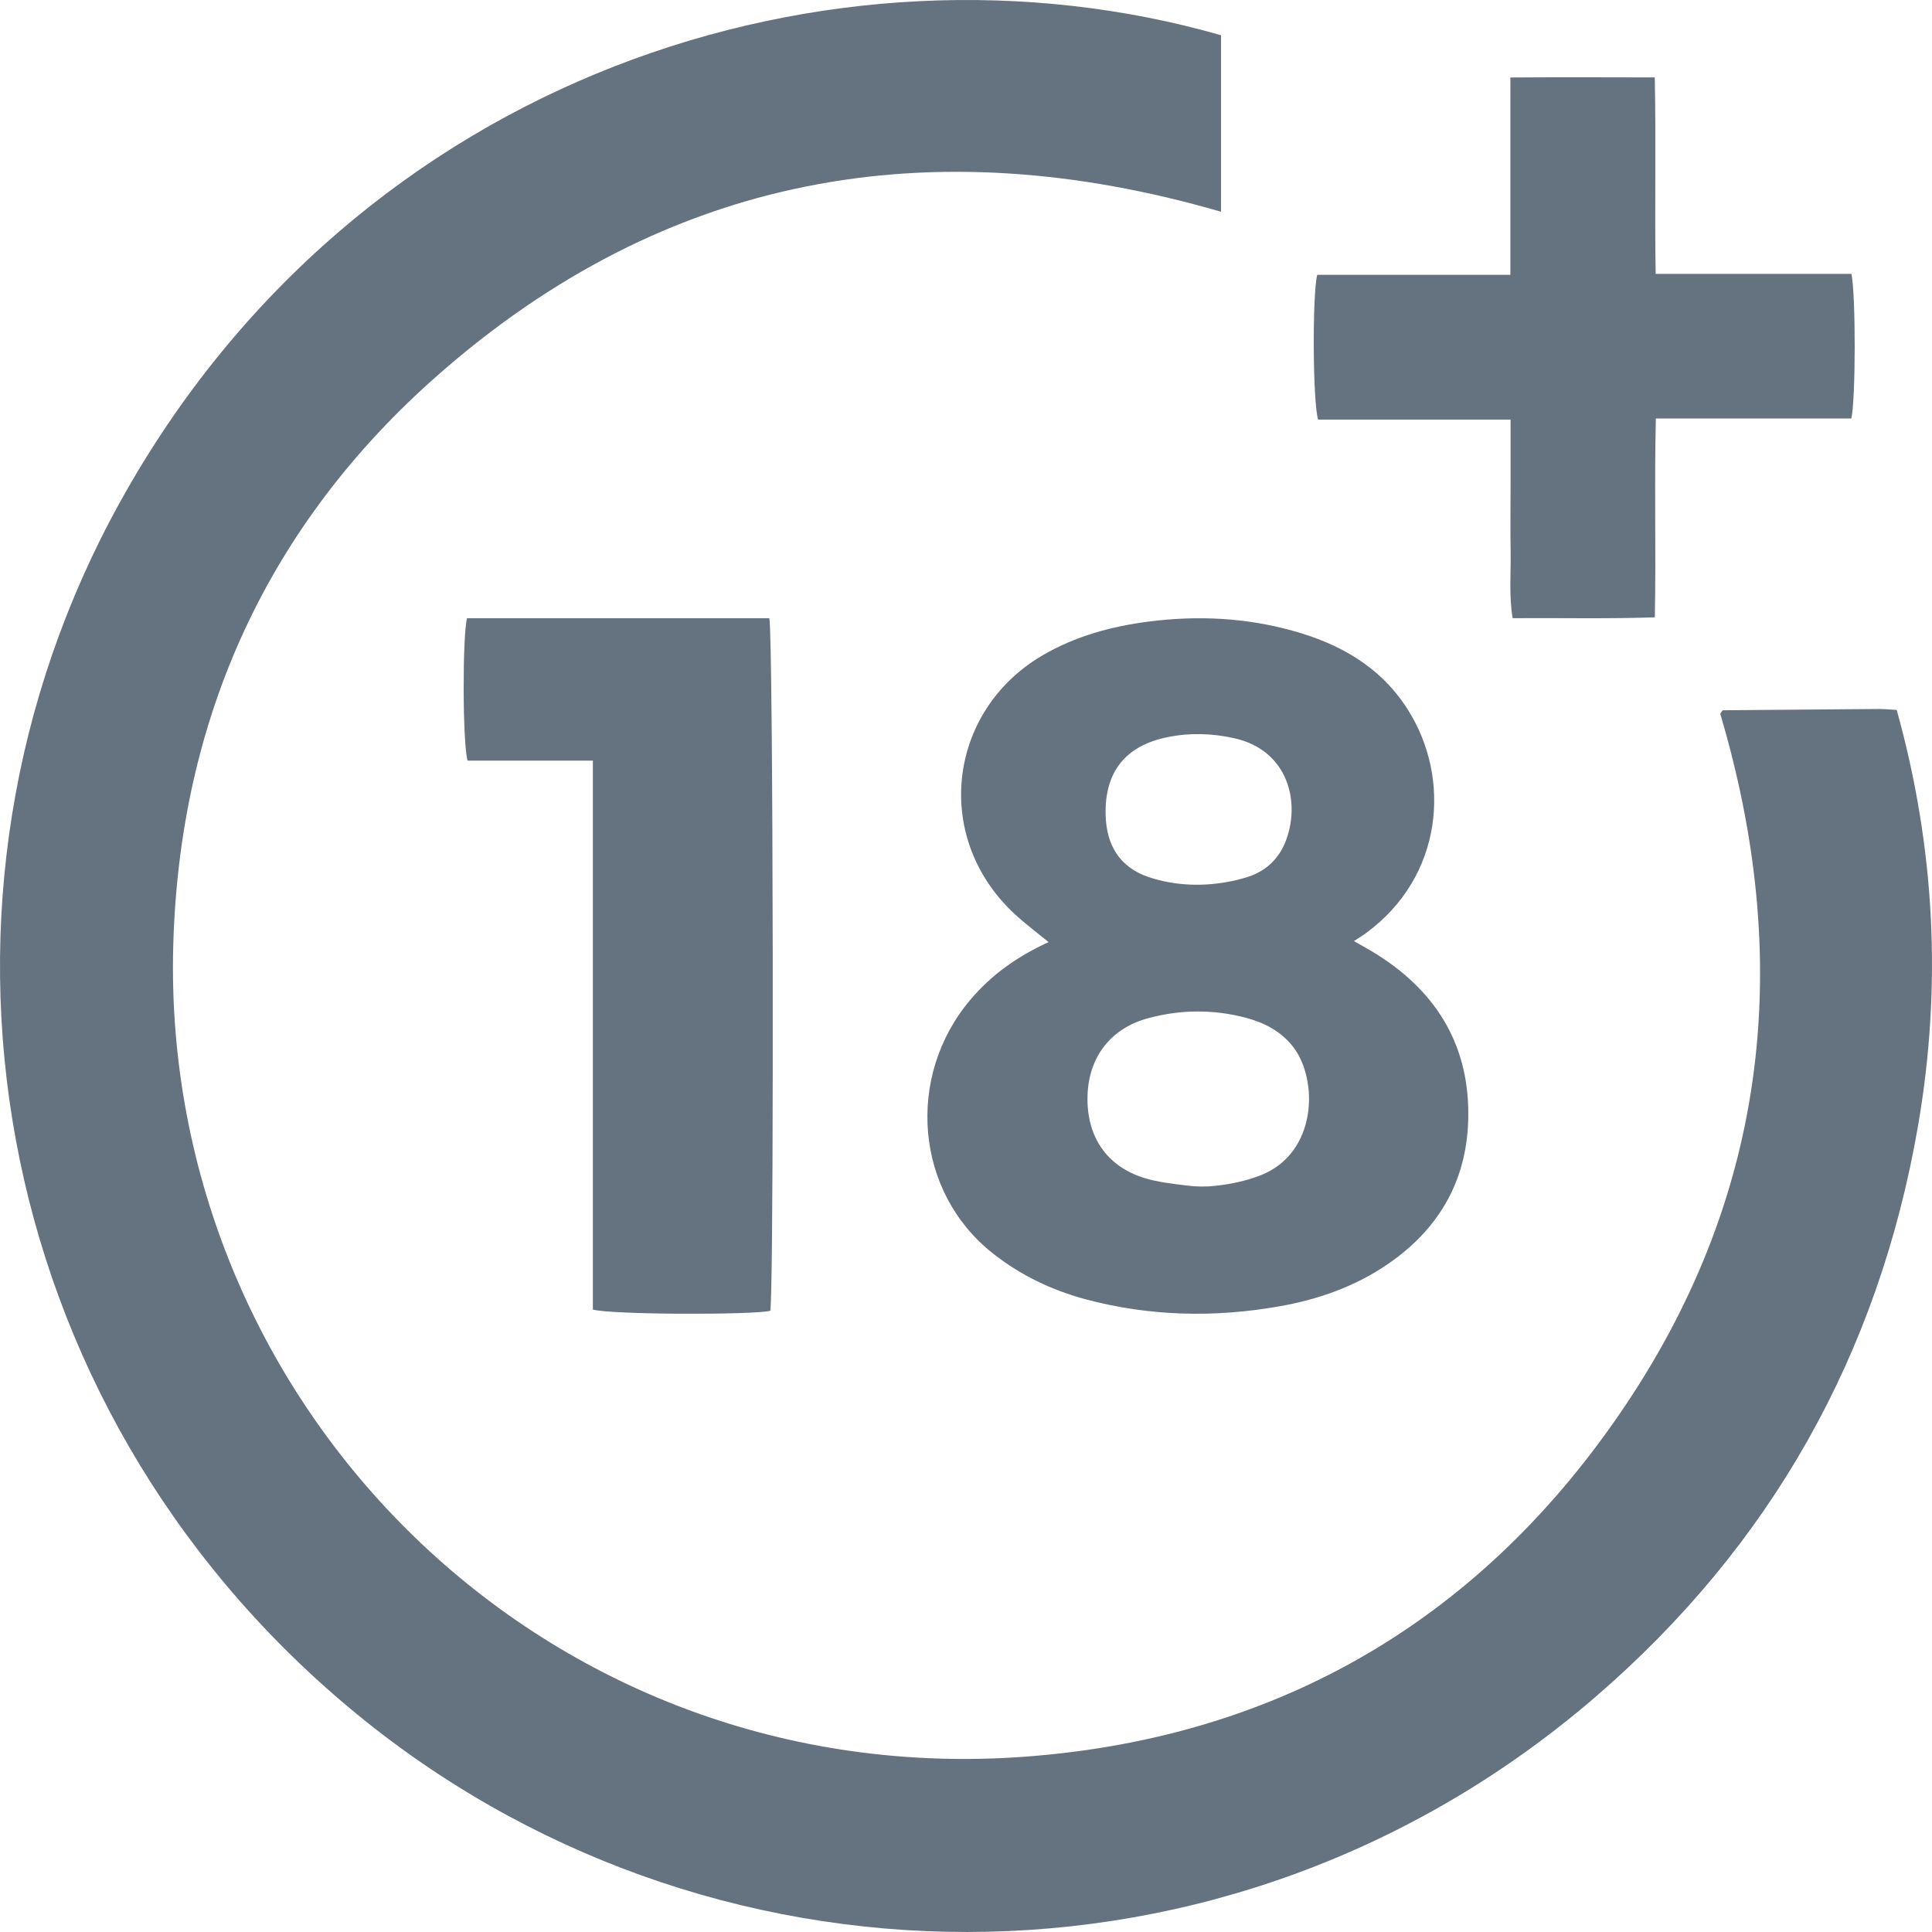<?xml version="1.0" encoding="UTF-8"?>
<svg width="30px" height="30px" viewBox="0 0 30 30" version="1.1" xmlns="http://www.w3.org/2000/svg" xmlns:xlink="http://www.w3.org/1999/xlink">
    <title>trivial-type/footer/age-limit</title>
    <g id="trivial-type/footer/age-limit" stroke="none" stroke-width="1" fill="none" fill-rule="evenodd">
        <path d="M18.96,0.547 L18.96,3.288 C14.447,1.978 10.345,2.707 6.801,5.823 C4.152,8.151 2.785,11.157 2.69,14.69 C2.5,21.83 8.468,27.835 15.928,27.277 C19.896,26.98 23.044,25.111 25.255,21.799 C27.471,18.481 27.836,14.866 26.712,11.085 C26.726,11.062 26.729,11.053 26.735,11.046 C26.742,11.039 26.751,11.029 26.759,11.029 C27.568,11.022 28.376,11.015 29.184,11.009 C29.262,11.009 29.34,11.018 29.452,11.024 C30.047,13.158 30.158,15.315 29.782,17.489 C29.168,21.034 27.495,24.004 24.774,26.35 C19.078,31.26 10.915,31.117 5.422,26.518 C-0.228,21.788 -1.551,13.953 1.871,7.783 C5.557,1.139 12.953,-1.172 18.96,0.547 Z M20.068,9.793 C20.79,9.992 21.428,10.343 21.853,11.007 C22.543,12.082 22.409,13.61 21.213,14.488 C21.159,14.528 21.102,14.562 21.024,14.613 C21.165,14.695 21.285,14.759 21.399,14.832 C22.328,15.423 22.835,16.27 22.798,17.408 C22.767,18.369 22.319,19.104 21.544,19.633 C21.033,19.982 20.463,20.179 19.869,20.284 C18.859,20.463 17.85,20.441 16.853,20.174 C16.334,20.034 15.855,19.806 15.424,19.468 C14.208,18.516 14.058,16.72 15.067,15.525 C15.396,15.135 15.799,14.85 16.283,14.629 C16.12,14.497 15.966,14.379 15.82,14.251 C14.459,13.062 14.701,11.045 16.189,10.176 C16.703,9.876 17.258,9.726 17.842,9.651 C18.595,9.555 19.338,9.591 20.068,9.793 Z M11.946,9.6 C11.977,9.717 11.995,12.225 11.999,14.791 L11.999,16.689 C11.997,18.626 11.984,20.234 11.961,20.354 C11.686,20.421 9.49,20.415 9.206,20.335 L9.206,11.811 L7.26,11.811 C7.182,11.53 7.18,9.876 7.252,9.6 L11.946,9.6 Z M17.834,15.809 C17.245,15.966 16.904,16.415 16.887,17.015 C16.869,17.642 17.18,18.112 17.775,18.294 C17.986,18.358 18.208,18.381 18.429,18.409 C18.577,18.428 18.728,18.43 18.877,18.413 C19.117,18.386 19.35,18.338 19.577,18.249 C20.46,17.901 20.473,16.757 20.077,16.252 C19.889,16.012 19.633,15.881 19.353,15.806 C18.849,15.671 18.337,15.674 17.834,15.809 Z M18.131,11.446 C17.482,11.577 17.151,11.981 17.168,12.654 C17.18,13.137 17.397,13.471 17.84,13.621 C17.867,13.63 17.894,13.638 17.921,13.646 C18.341,13.767 18.786,13.765 19.21,13.663 C19.257,13.651 19.303,13.639 19.348,13.626 C19.624,13.544 19.84,13.365 19.955,13.085 C20.203,12.482 20.018,11.649 19.157,11.461 C18.818,11.387 18.477,11.376 18.131,11.446 Z M25.695,1.202 C25.717,2.23 25.692,3.228 25.709,4.253 L28.749,4.253 C28.819,4.595 28.815,6.222 28.747,6.498 L25.712,6.498 C25.687,7.532 25.717,8.541 25.696,9.586 C24.951,9.611 24.228,9.594 23.488,9.599 C23.429,9.236 23.463,8.9 23.457,8.566 C23.451,8.228 23.456,7.89 23.456,7.552 L23.456,6.515 L20.468,6.515 C20.385,6.264 20.375,4.598 20.453,4.267 L23.453,4.267 L23.453,1.203 C24.213,1.198 24.936,1.2 25.695,1.202 Z" id="Combined-Shape" fill="#657381" fill-rule="nonzero"></path>
    </g>
</svg>